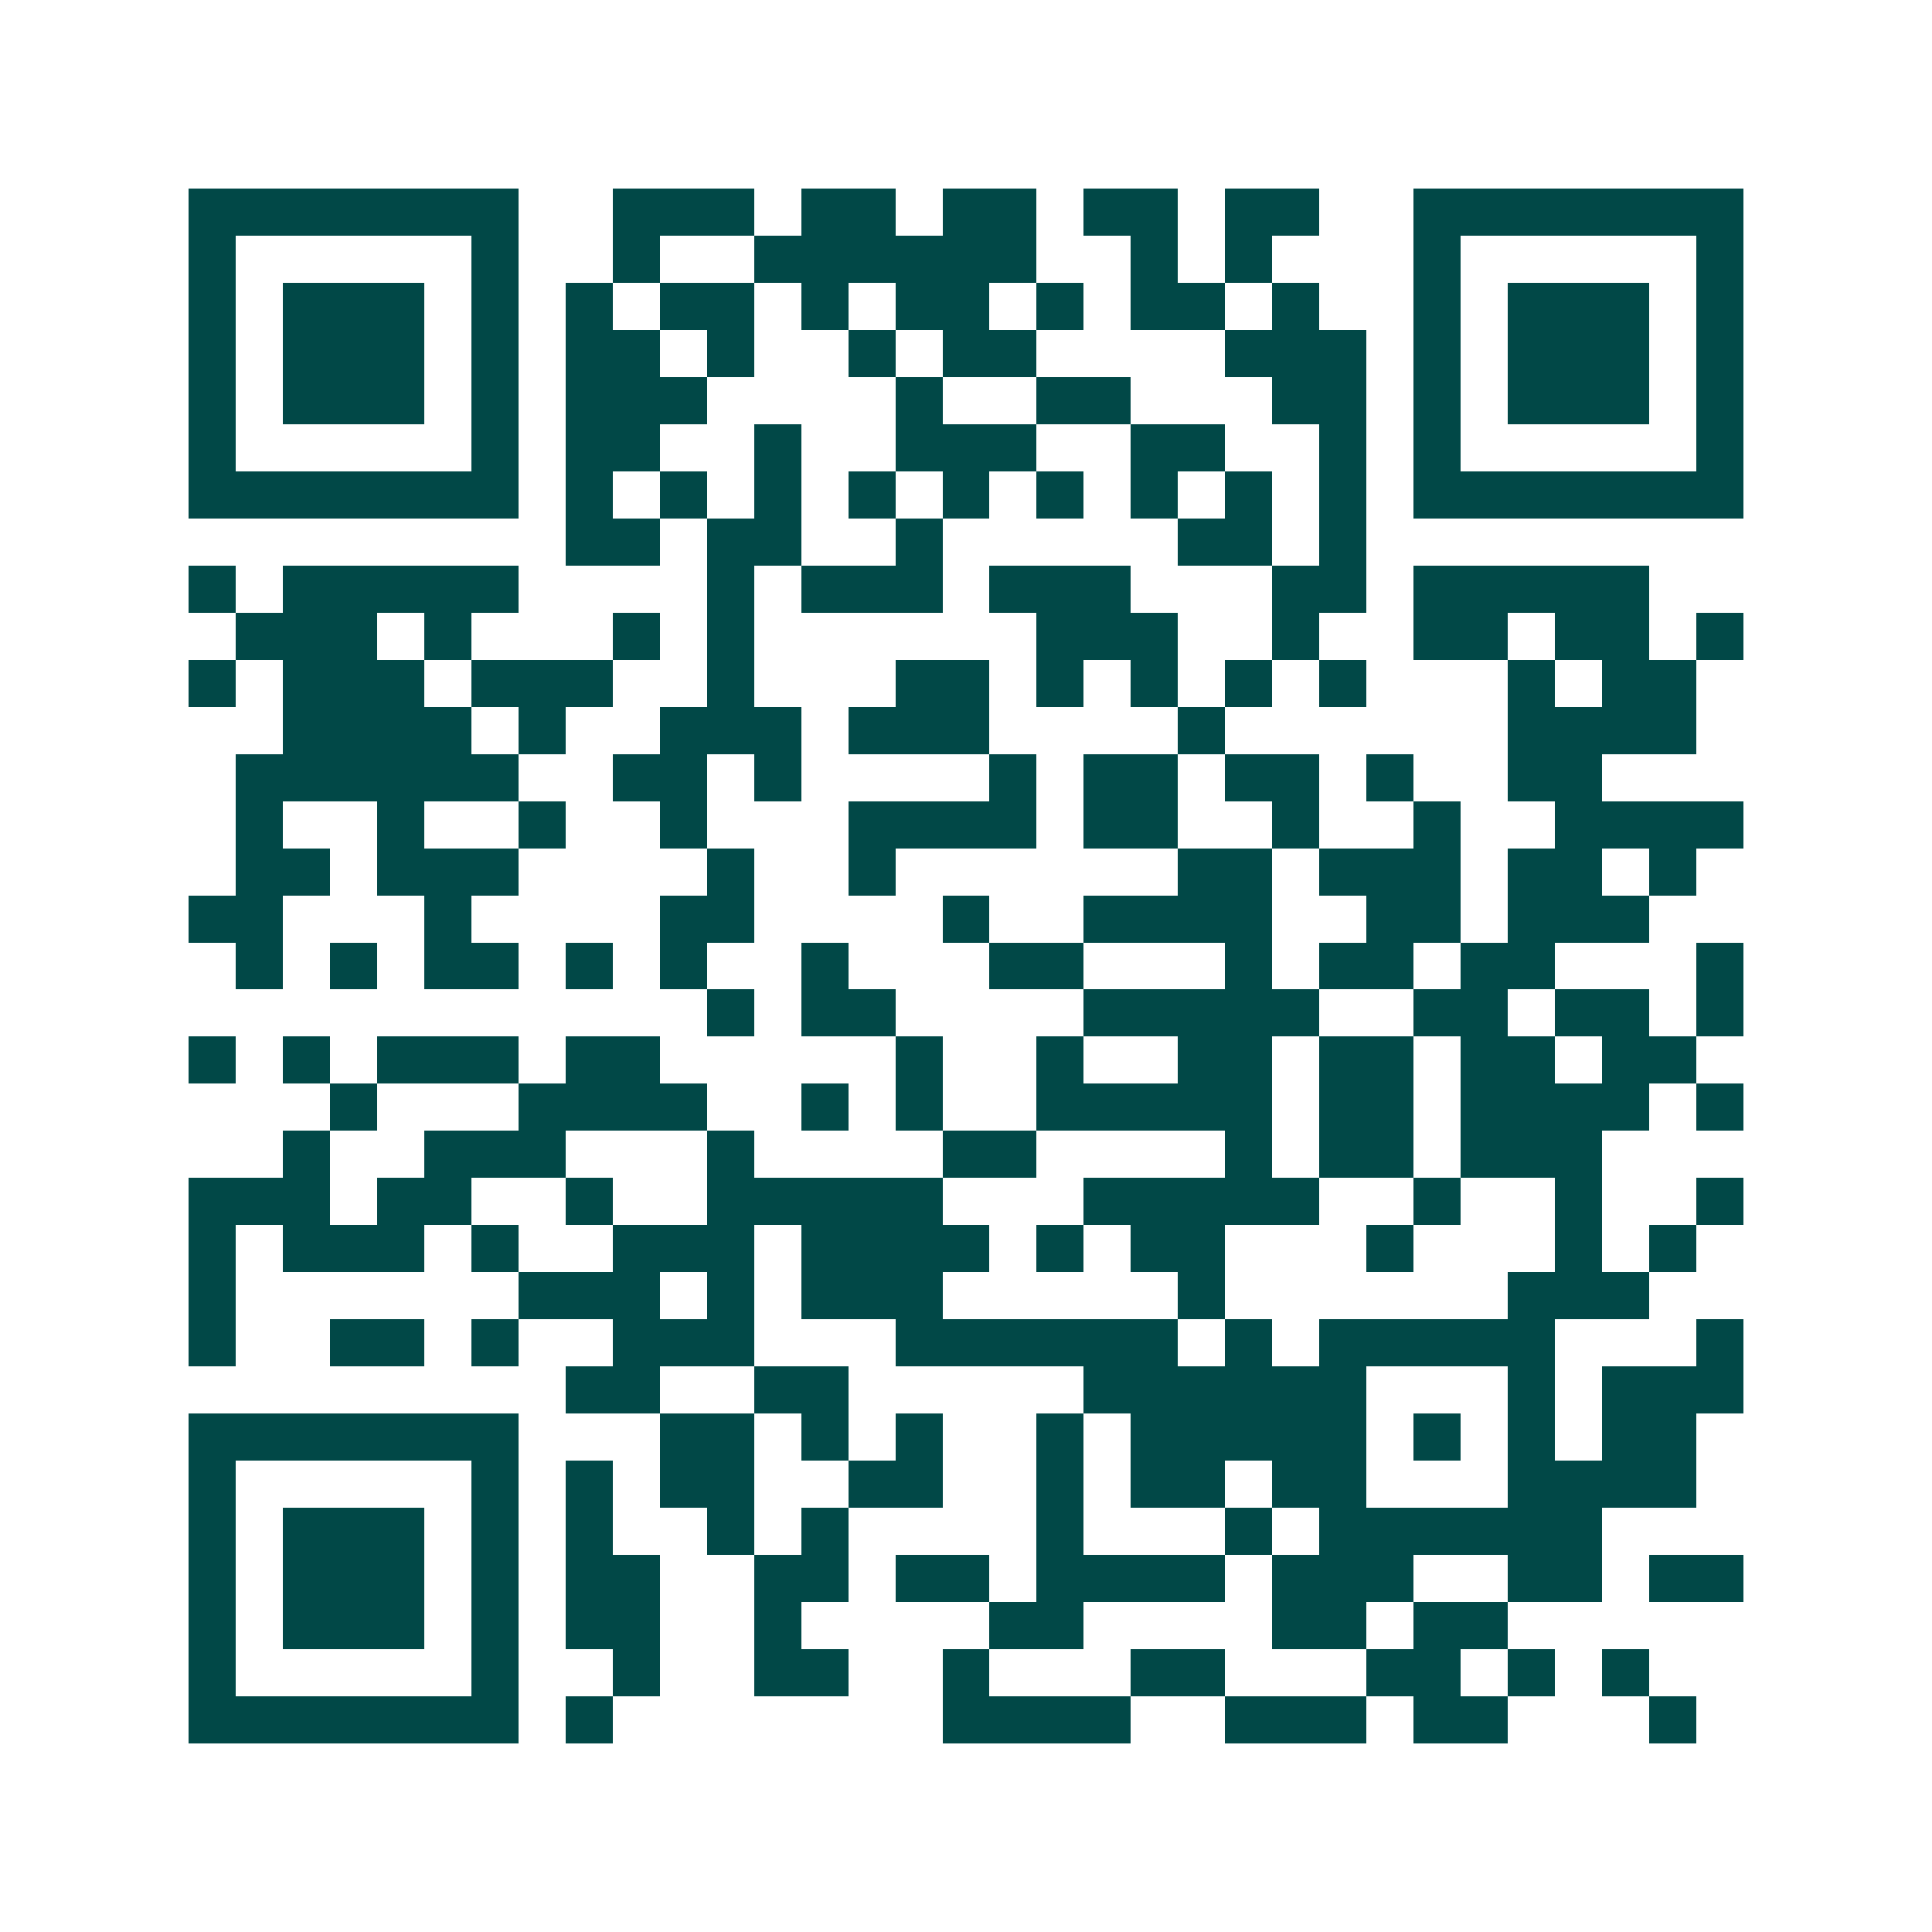 <svg xmlns="http://www.w3.org/2000/svg" width="200" height="200" viewBox="0 0 41 41" shape-rendering="crispEdges"><path fill="#ffffff" d="M0 0h41v41H0z"/><path stroke="#014847" d="M4 4.5h7m2 0h3m1 0h2m1 0h2m1 0h2m1 0h2m2 0h7M4 5.5h1m5 0h1m2 0h1m2 0h6m2 0h1m1 0h1m3 0h1m5 0h1M4 6.5h1m1 0h3m1 0h1m1 0h1m1 0h2m1 0h1m1 0h2m1 0h1m1 0h2m1 0h1m2 0h1m1 0h3m1 0h1M4 7.5h1m1 0h3m1 0h1m1 0h2m1 0h1m2 0h1m1 0h2m4 0h3m1 0h1m1 0h3m1 0h1M4 8.5h1m1 0h3m1 0h1m1 0h3m4 0h1m2 0h2m3 0h2m1 0h1m1 0h3m1 0h1M4 9.5h1m5 0h1m1 0h2m2 0h1m2 0h3m2 0h2m2 0h1m1 0h1m5 0h1M4 10.5h7m1 0h1m1 0h1m1 0h1m1 0h1m1 0h1m1 0h1m1 0h1m1 0h1m1 0h1m1 0h7M12 11.5h2m1 0h2m2 0h1m5 0h2m1 0h1M4 12.5h1m1 0h5m4 0h1m1 0h3m1 0h3m3 0h2m1 0h5M5 13.5h3m1 0h1m3 0h1m1 0h1m6 0h3m2 0h1m2 0h2m1 0h2m1 0h1M4 14.5h1m1 0h3m1 0h3m2 0h1m3 0h2m1 0h1m1 0h1m1 0h1m1 0h1m3 0h1m1 0h2M6 15.5h4m1 0h1m2 0h3m1 0h3m4 0h1m6 0h4M5 16.5h6m2 0h2m1 0h1m4 0h1m1 0h2m1 0h2m1 0h1m2 0h2M5 17.5h1m2 0h1m2 0h1m2 0h1m3 0h4m1 0h2m2 0h1m2 0h1m2 0h4M5 18.5h2m1 0h3m4 0h1m2 0h1m6 0h2m1 0h3m1 0h2m1 0h1M4 19.5h2m3 0h1m4 0h2m4 0h1m2 0h4m2 0h2m1 0h3M5 20.5h1m1 0h1m1 0h2m1 0h1m1 0h1m2 0h1m3 0h2m3 0h1m1 0h2m1 0h2m3 0h1M15 21.5h1m1 0h2m4 0h5m2 0h2m1 0h2m1 0h1M4 22.5h1m1 0h1m1 0h3m1 0h2m5 0h1m2 0h1m2 0h2m1 0h2m1 0h2m1 0h2M7 23.5h1m3 0h4m2 0h1m1 0h1m2 0h5m1 0h2m1 0h4m1 0h1M6 24.5h1m2 0h3m3 0h1m4 0h2m4 0h1m1 0h2m1 0h3M4 25.5h3m1 0h2m2 0h1m2 0h5m3 0h5m2 0h1m2 0h1m2 0h1M4 26.5h1m1 0h3m1 0h1m2 0h3m1 0h4m1 0h1m1 0h2m3 0h1m3 0h1m1 0h1M4 27.5h1m6 0h3m1 0h1m1 0h3m5 0h1m6 0h3M4 28.5h1m2 0h2m1 0h1m2 0h3m3 0h6m1 0h1m1 0h5m3 0h1M12 29.5h2m2 0h2m5 0h6m3 0h1m1 0h3M4 30.5h7m3 0h2m1 0h1m1 0h1m2 0h1m1 0h5m1 0h1m1 0h1m1 0h2M4 31.5h1m5 0h1m1 0h1m1 0h2m2 0h2m2 0h1m1 0h2m1 0h2m3 0h4M4 32.5h1m1 0h3m1 0h1m1 0h1m2 0h1m1 0h1m4 0h1m3 0h1m1 0h6M4 33.5h1m1 0h3m1 0h1m1 0h2m2 0h2m1 0h2m1 0h4m1 0h3m2 0h2m1 0h2M4 34.5h1m1 0h3m1 0h1m1 0h2m2 0h1m4 0h2m4 0h2m1 0h2M4 35.5h1m5 0h1m2 0h1m2 0h2m2 0h1m3 0h2m3 0h2m1 0h1m1 0h1M4 36.5h7m1 0h1m7 0h4m2 0h3m1 0h2m3 0h1"/></svg>

